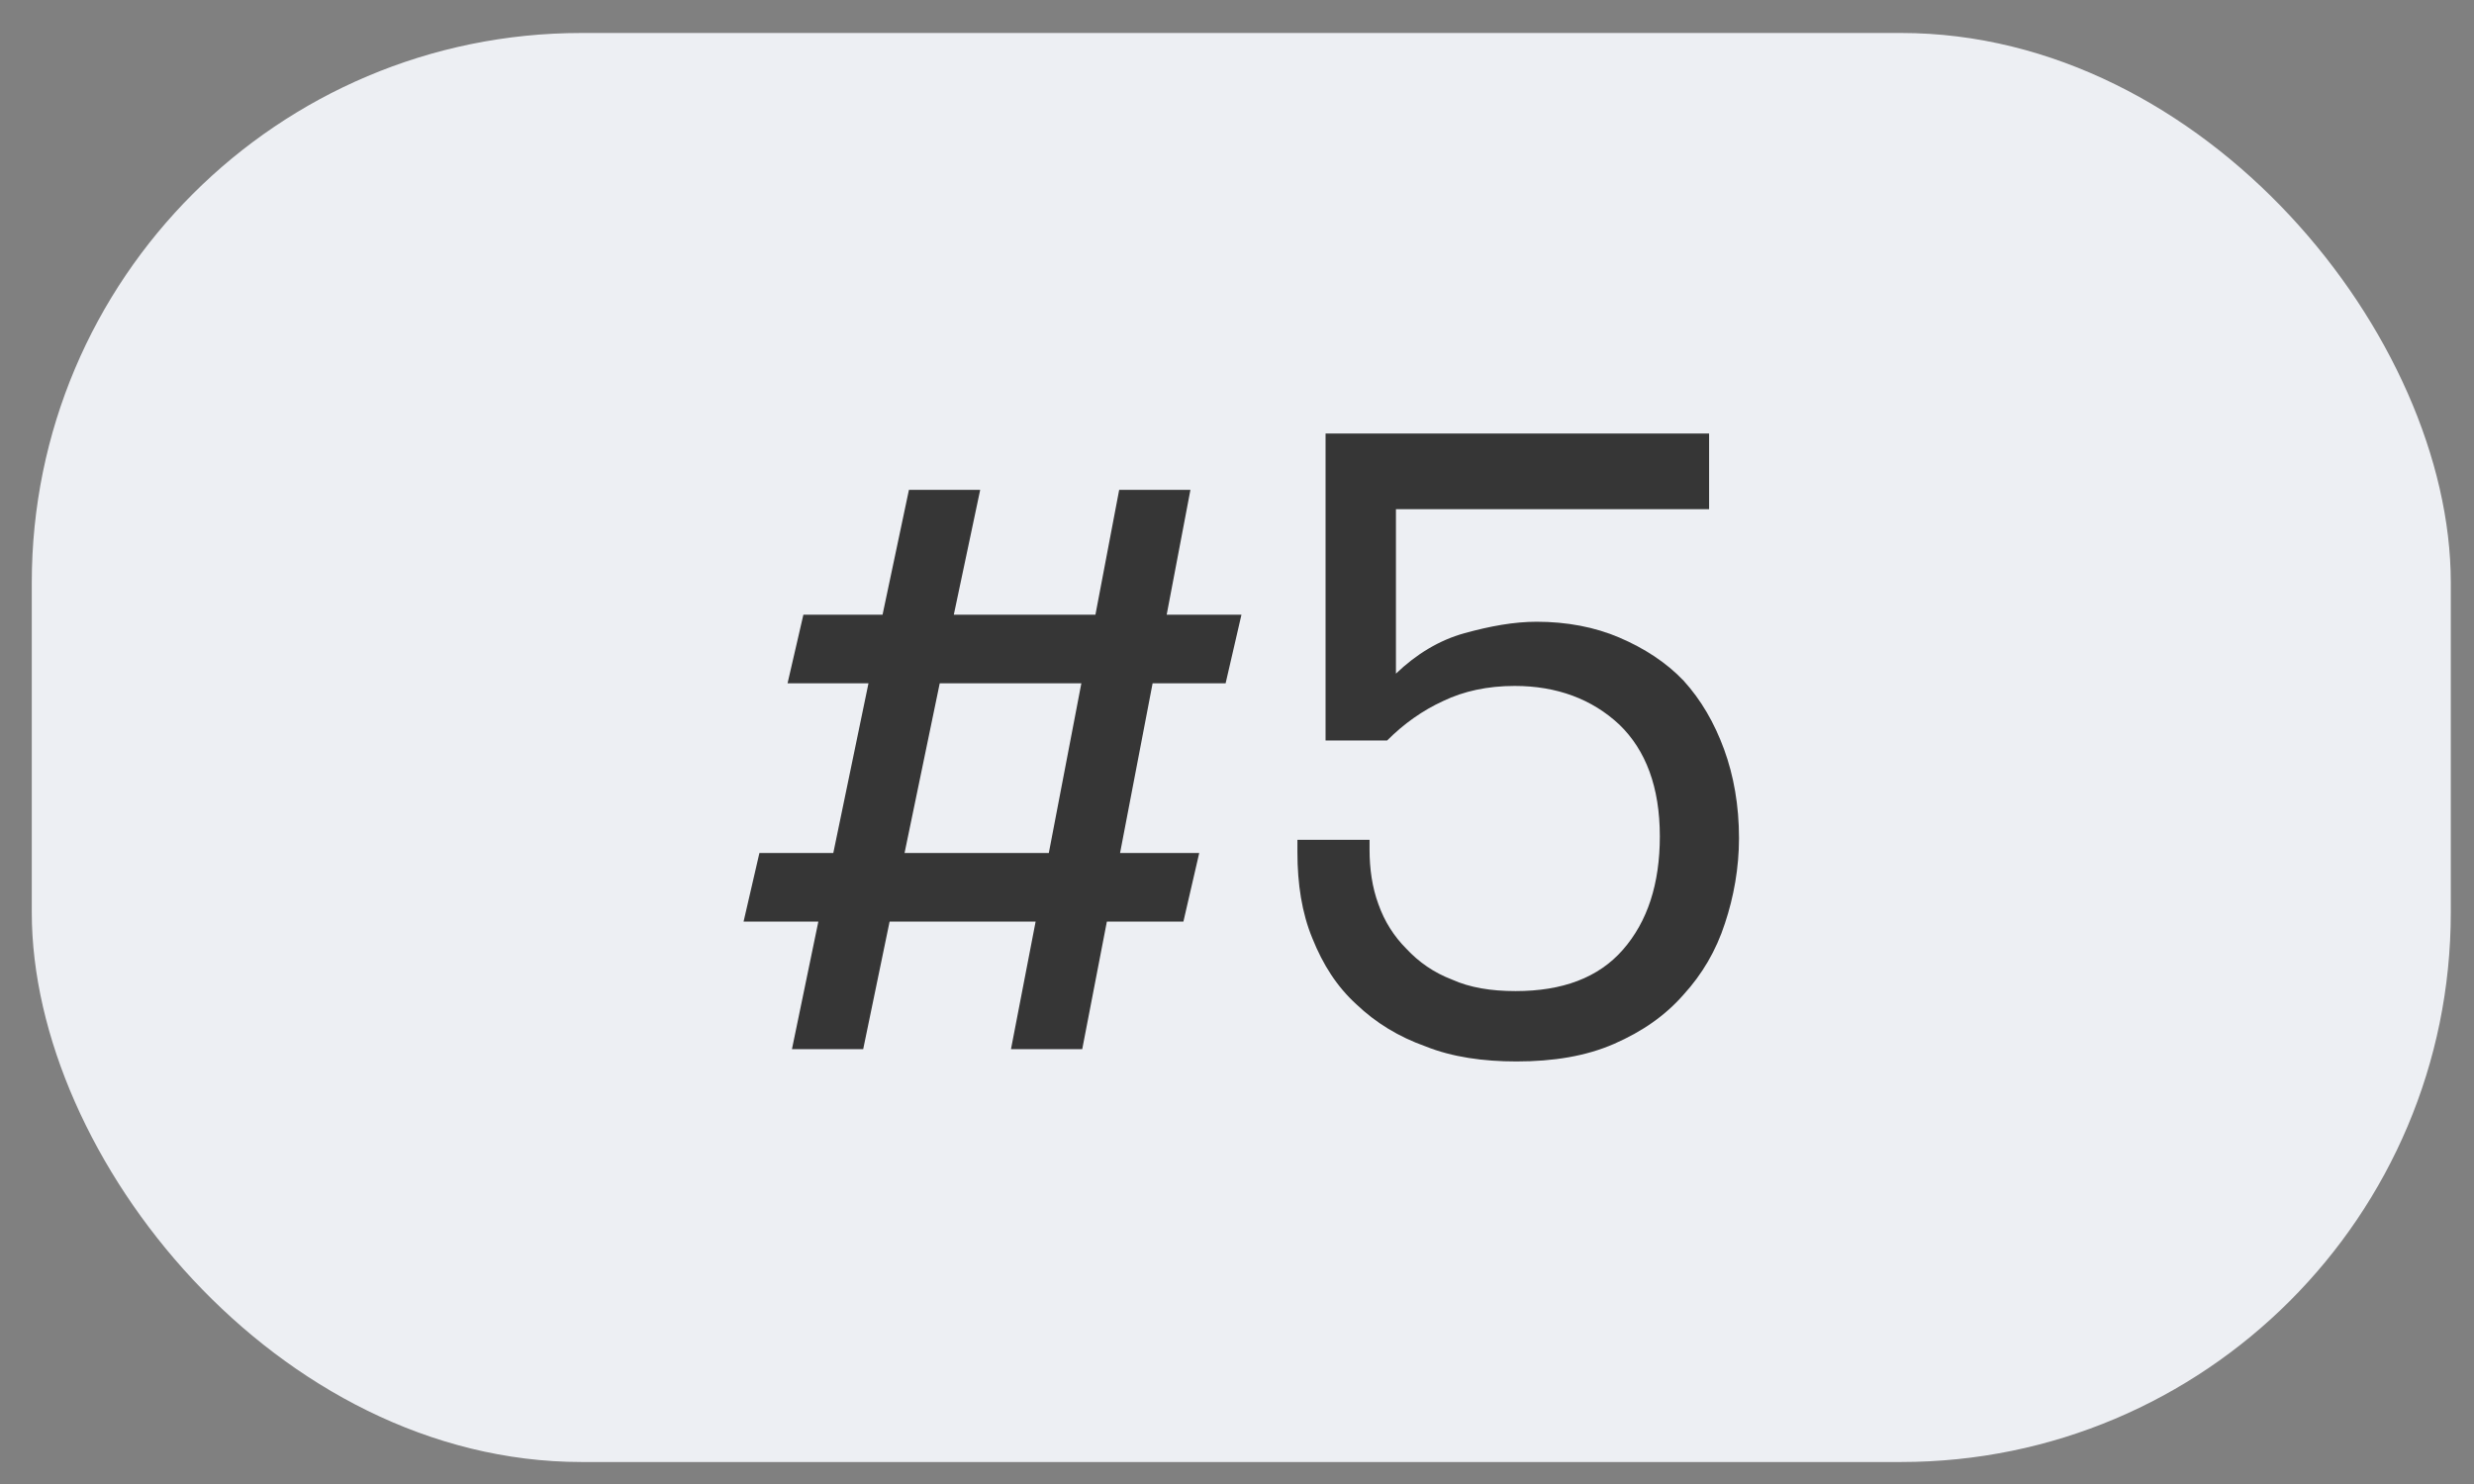 <?xml version="1.0" encoding="UTF-8"?> <svg xmlns="http://www.w3.org/2000/svg" width="45" height="27" viewBox="0 0 45 27" fill="none"><rect x="0" y="0" width="45" height="27" fill="#808080" stroke="none"/><rect x="0.578" y="0.6" width="44" height="26" rx="10" fill="#EDEFF3"></rect><path d="M14.405 19.088L14.885 16.768H13.525L13.813 15.52H15.157L15.797 12.432H14.325L14.613 11.184H16.053L16.533 8.912H17.829L17.349 11.184H19.925L20.357 8.912H21.653L21.221 11.184H22.581L22.293 12.432H20.965L20.373 15.52H21.813L21.525 16.768H20.133L19.685 19.088H18.389L18.837 16.768H16.181L15.701 19.088H14.405ZM19.077 15.52L19.669 12.432H17.093L16.453 15.52H19.077Z" fill="#363636"></path><path d="M27.583 19.312C26.975 19.312 26.415 19.232 25.935 19.04C25.439 18.864 25.023 18.608 24.671 18.272C24.319 17.952 24.063 17.552 23.871 17.072C23.679 16.608 23.599 16.08 23.599 15.504V15.28H24.911V15.456C24.911 15.808 24.959 16.144 25.071 16.448C25.183 16.768 25.359 17.04 25.583 17.264C25.807 17.504 26.079 17.696 26.415 17.824C26.735 17.968 27.119 18.032 27.567 18.032C28.415 18.032 29.071 17.792 29.519 17.28C29.967 16.768 30.191 16.08 30.191 15.216C30.191 14.32 29.935 13.648 29.455 13.184C28.959 12.72 28.319 12.48 27.551 12.48C27.055 12.48 26.623 12.576 26.255 12.752C25.871 12.928 25.535 13.168 25.231 13.472H24.111V7.888H31.087V9.264H25.391V12.256C25.759 11.904 26.175 11.648 26.639 11.52C27.103 11.392 27.535 11.312 27.951 11.312C28.495 11.312 29.007 11.408 29.455 11.6C29.903 11.792 30.303 12.048 30.623 12.384C30.943 12.736 31.183 13.152 31.359 13.632C31.535 14.112 31.631 14.656 31.631 15.248C31.631 15.792 31.535 16.32 31.375 16.8C31.215 17.296 30.959 17.728 30.623 18.096C30.287 18.48 29.871 18.768 29.359 18.992C28.847 19.216 28.255 19.312 27.583 19.312Z" fill="#363636"></path></svg> 